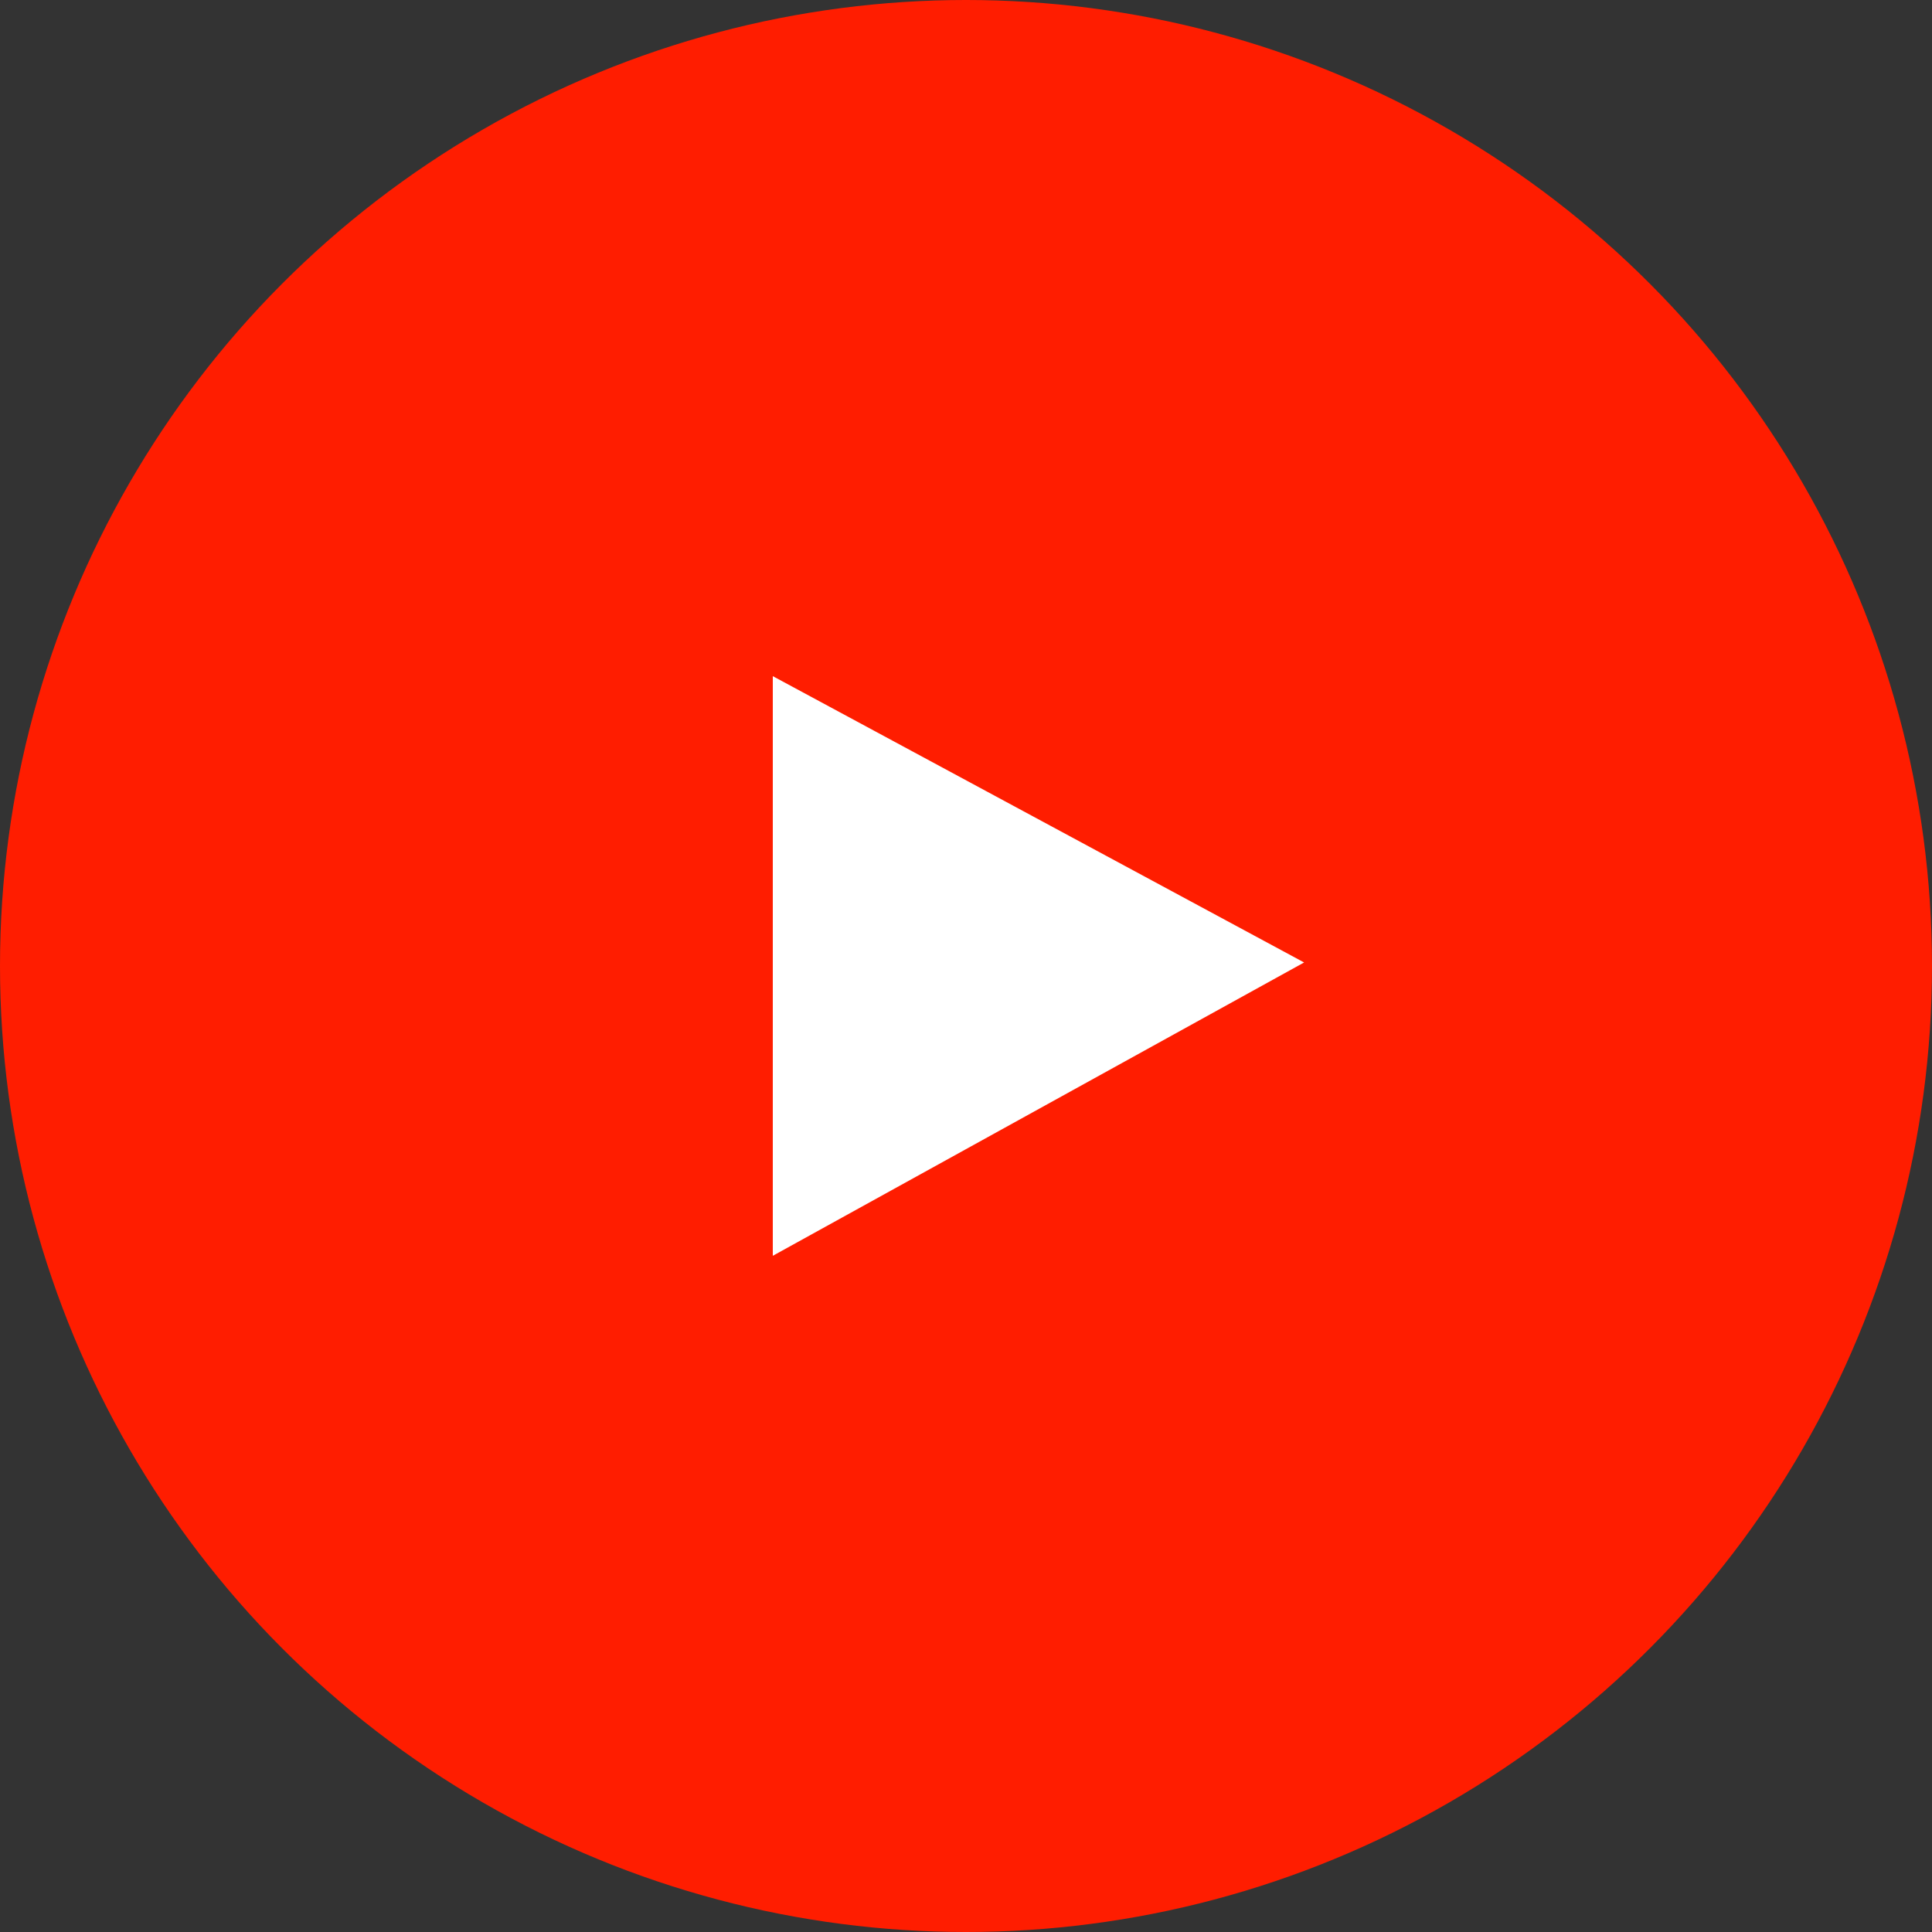 <svg width="40" height="40" viewBox="0 0 40 40" fill="none" xmlns="http://www.w3.org/2000/svg">
<rect x="0" y="0" width="40" height="40" fill="#333333" stroke="none"/>
<circle cx="20" cy="20" r="20" fill="#FF1D00"/>
<path d="M16 13.999L27 19.927L16 26V13.999Z" fill="white"/>
</svg>
